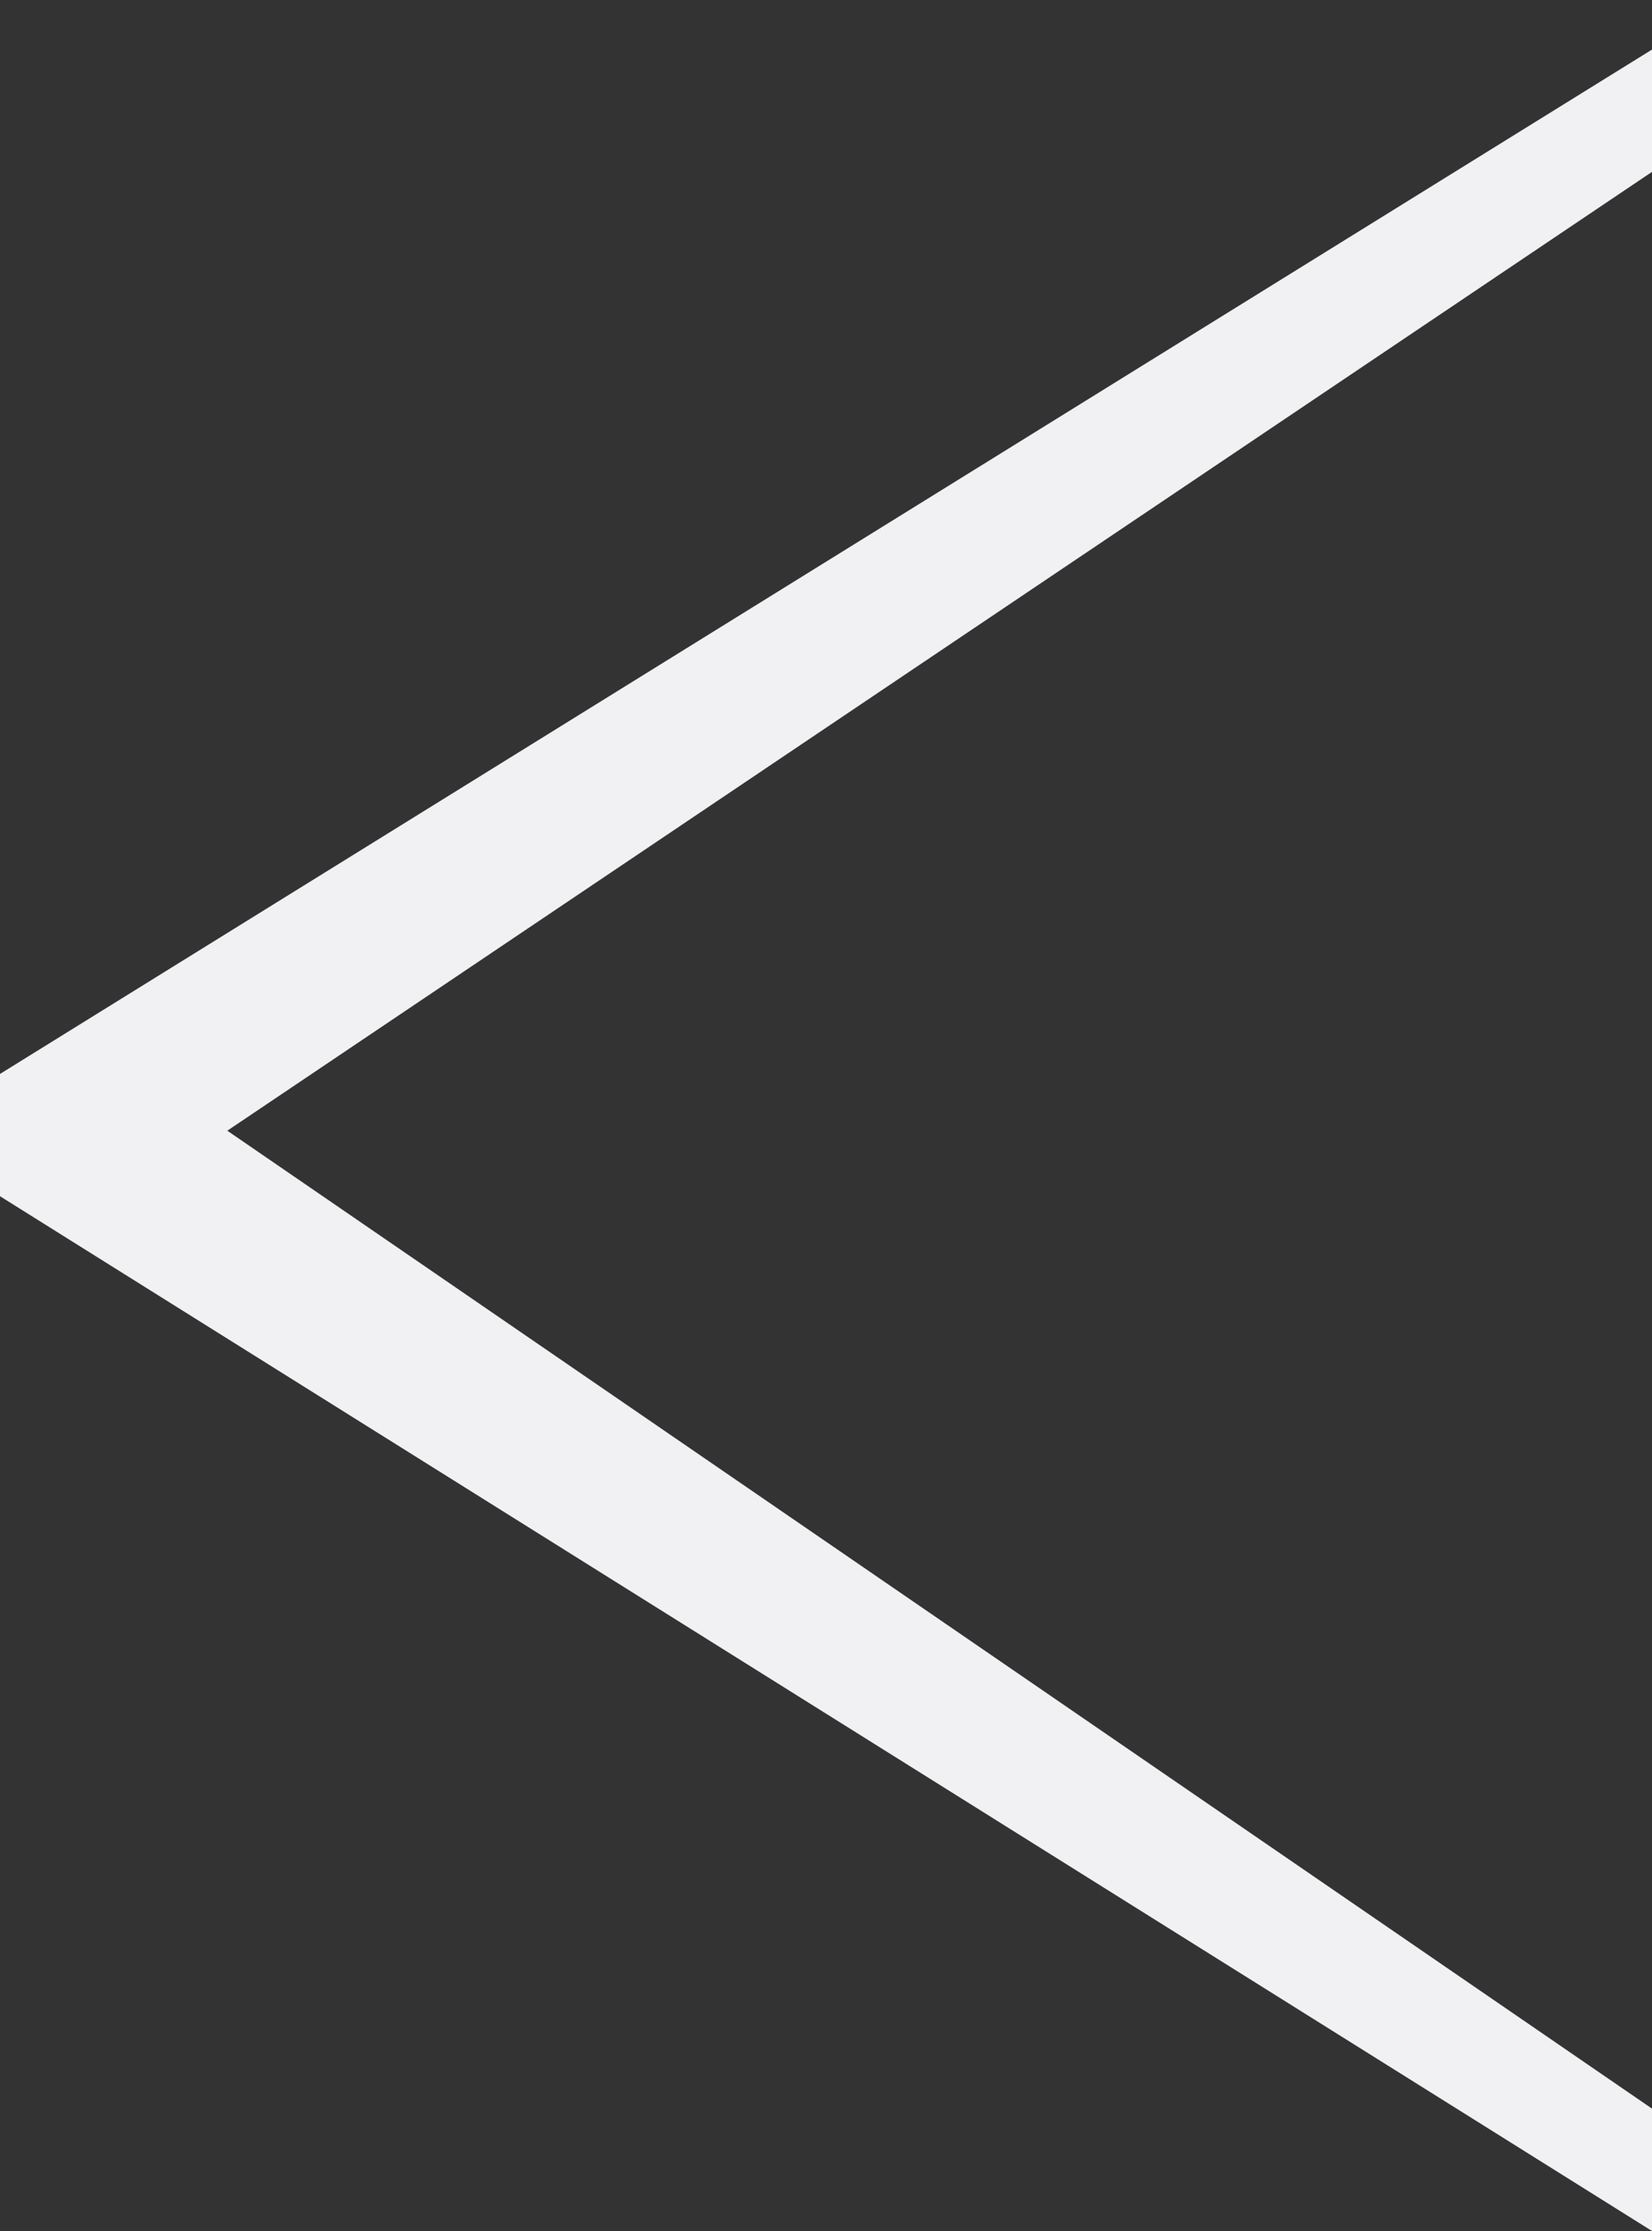 <svg xmlns="http://www.w3.org/2000/svg" width="20" height="27" viewBox="0 0 20 27"><rect x="0" y="0" width="20" height="27" fill="#333333" stroke="none"/><g><g><path fill="#f1f1f3" d="M20 .6v1.48L2.752 13.684 20 25.519V27L0 14.477v-1.48z"/></g></g></svg>